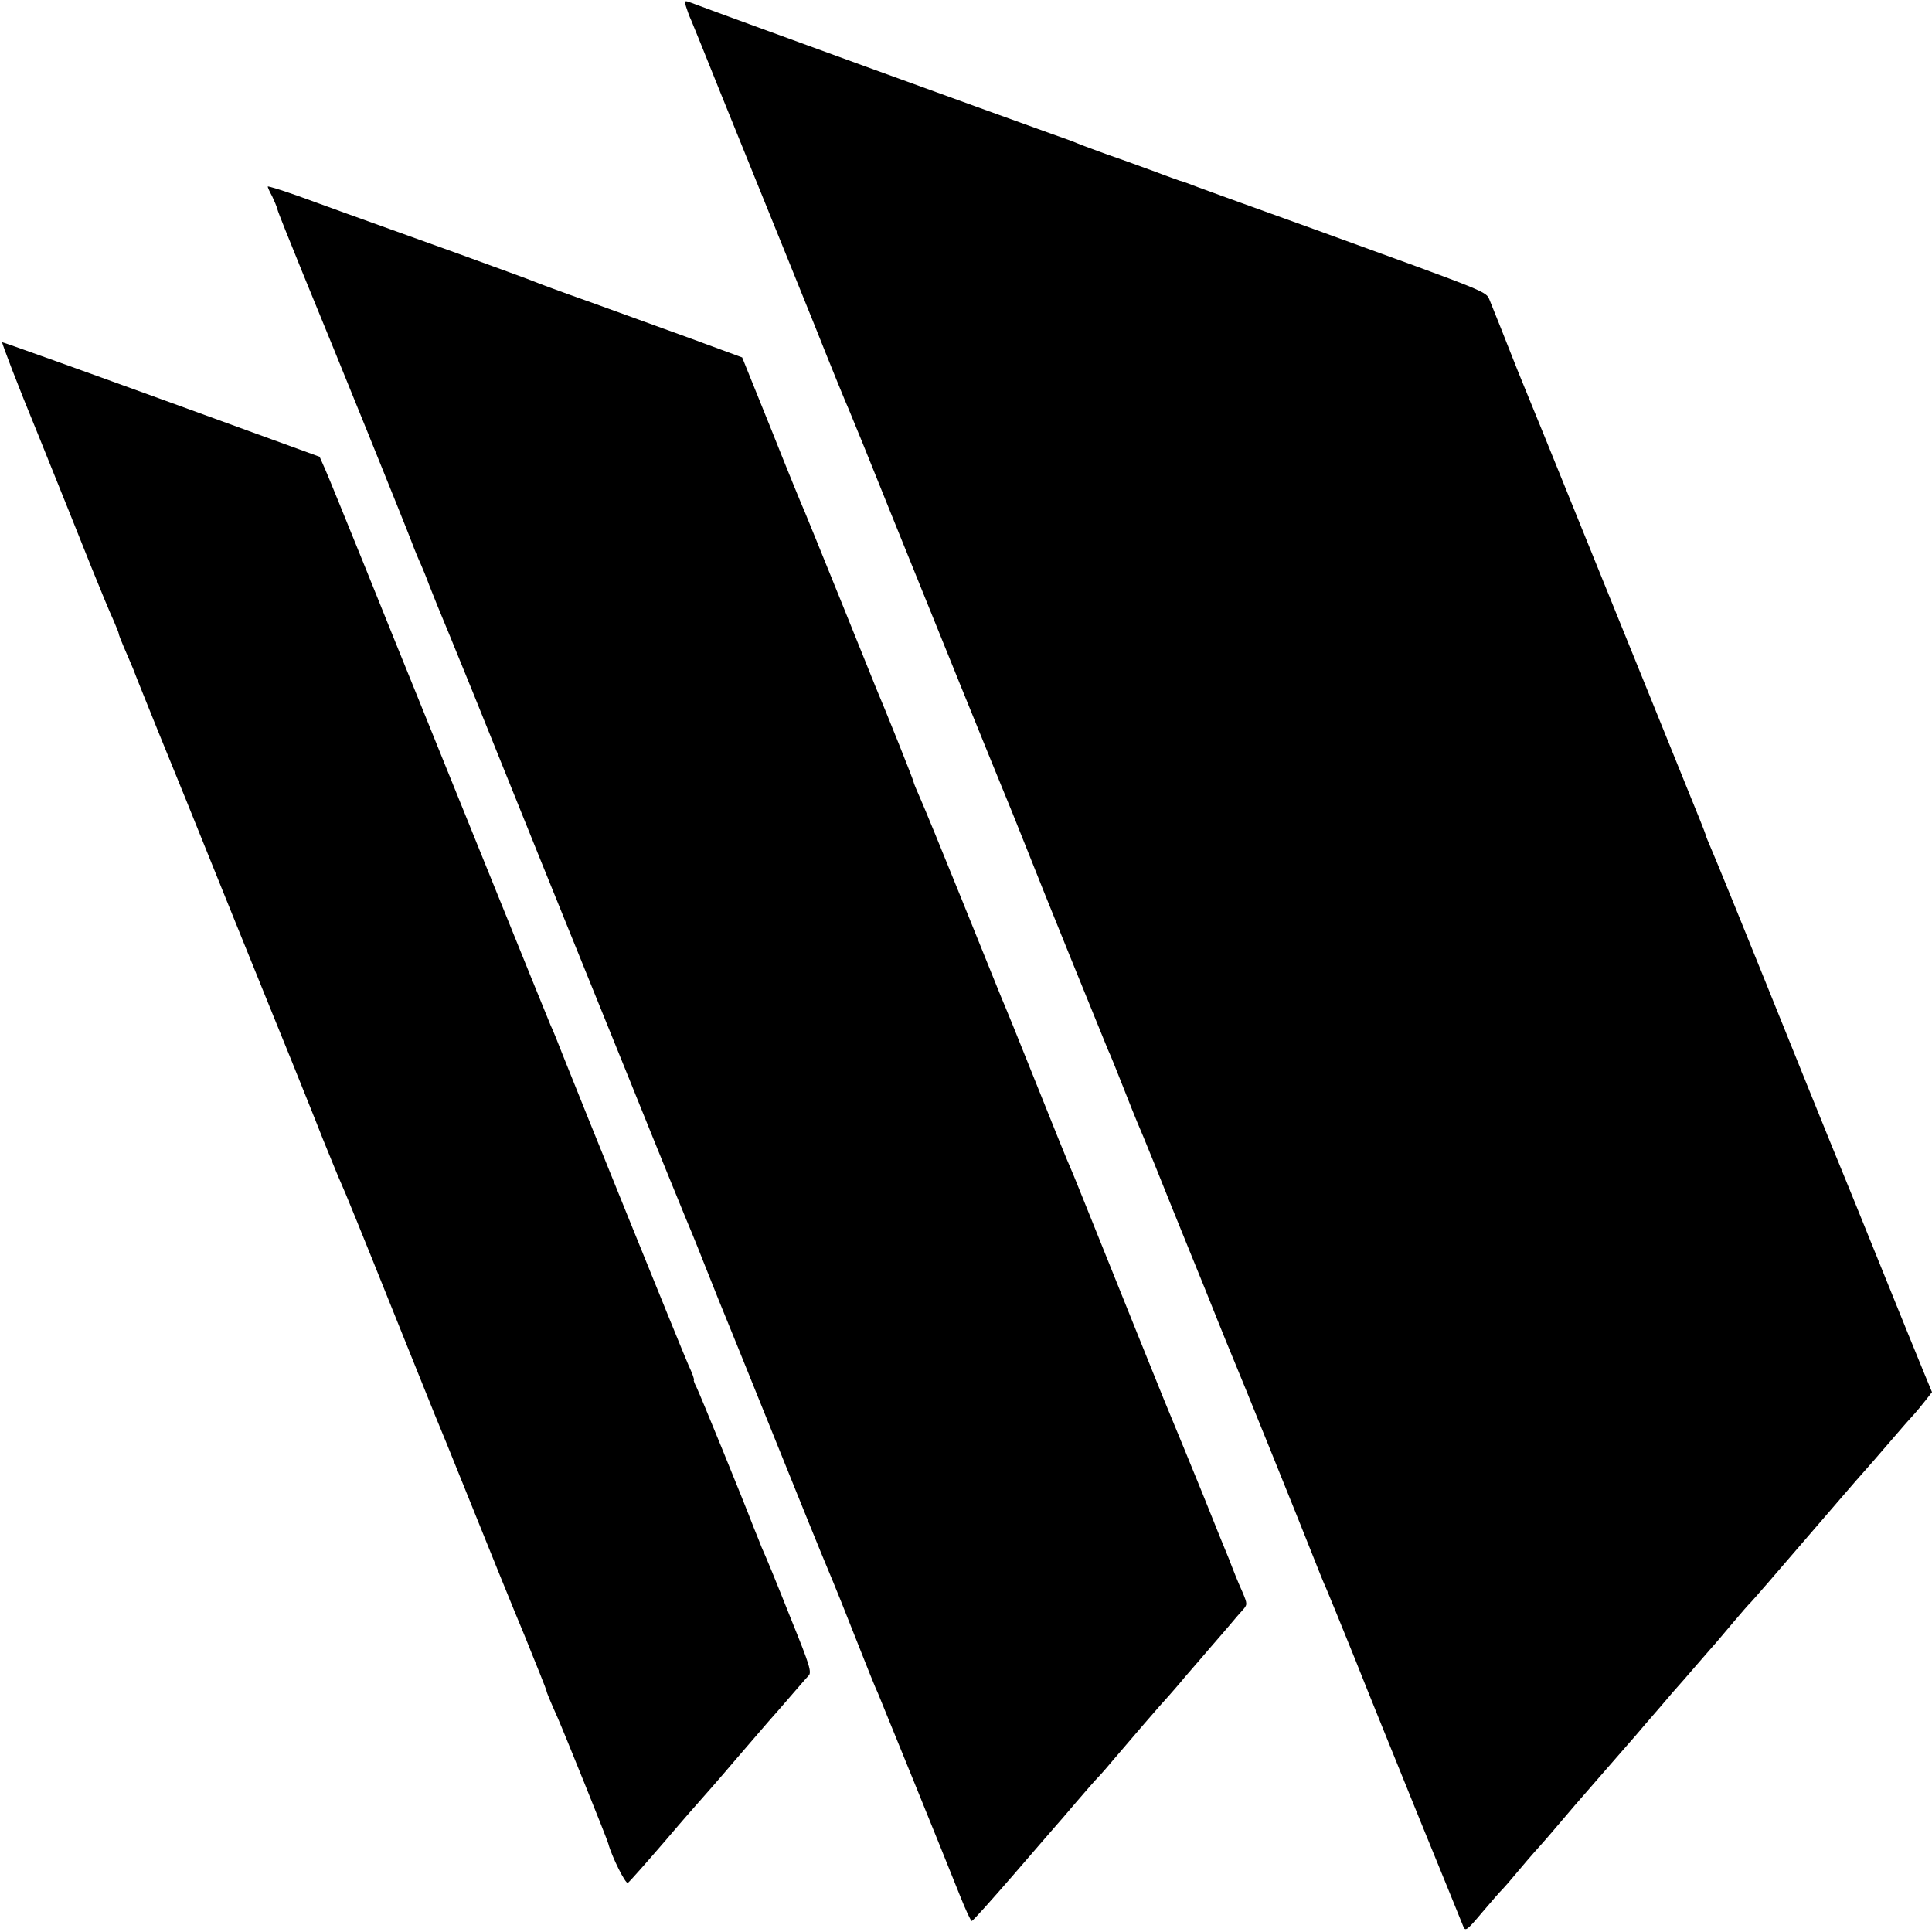 <svg xmlns="http://www.w3.org/2000/svg" width="933.333" height="933.333" version="1.0" viewBox="0 0 700 700"><path d="M248.5 2.2c.4 1.3 1.2 3.6 2 5.3.7 1.6 5.4 13.3 10.5 26 5.1 12.6 12.4 30.6 16.2 40 3.8 9.3 11.9 29.4 18 44.5 6 15.1 11.6 28.8 12.4 30.5.7 1.6 7.6 18.5 15.2 37.5 16.2 40.2 37.5 92.7 44 108.5L373 310c2.8 7.3 27.1 67.2 28.5 70.5.8 1.6 3.2 7.7 5.5 13.5s4.5 11.4 5 12.5c.5 1.1 3.5 8.3 6.6 16 3.1 7.7 8.4 21 11.9 29.5s8.2 20.2 10.5 26c2.3 5.8 4.8 11.8 5.5 13.5 2 4.6 26.4 65 29.7 73.5 1.6 4.1 3.5 8.8 4.3 10.5.7 1.6 5.4 13.1 10.4 25.5 4.9 12.4 15.6 38.7 23.6 58.5 8.1 19.8 15.1 37 15.6 38.3.8 2.1 1.2 1.9 7-5 3.4-4 6.7-7.8 7.3-8.3.6-.6 3.1-3.5 5.6-6.5 2.5-3 5.2-6.1 6-7 .8-.9 3.8-4.2 6.5-7.4 2.8-3.3 6.4-7.5 8.1-9.5 2.8-3.2 14.5-16.7 22.3-25.6 1.4-1.7 5.3-6.2 8.6-10 3.3-3.9 6.4-7.5 7-8.1.5-.6 3.3-3.7 6-6.9 2.8-3.2 5.5-6.3 6-6.9.6-.6 3.7-4.3 6.9-8.1 3.3-3.9 6.4-7.5 7-8 .6-.6 9.4-10.7 19.5-22.5 10.2-11.8 19.7-22.9 21.2-24.5 1.5-1.7 6-6.8 10-11.5s7.9-9.1 8.6-9.8c.7-.8 2.4-2.8 3.8-4.6l2.5-3.2-2.9-7c-1.6-3.8-8.6-21.1-15.6-38.4-7-17.3-13.3-32.9-14-34.5-.7-1.7-6.5-15.8-12.8-31.5-24.1-59.8-33-81.6-34.8-85.7-1-2.3-1.9-4.5-1.9-4.8 0-.3-3.4-8.8-7.5-18.8-4-10-18.7-46.1-32.5-80.2s-25.5-62.9-26-64c-.5-1.1-3.2-7.9-6-15-2.8-7.2-5.7-14.2-6.3-15.8-1.4-3.2.5-2.4-63.7-25.7-24.5-8.8-45.2-16.3-46-16.7-.8-.3-1.9-.7-2.5-.8-.5-.2-4.6-1.6-9-3.3-4.4-1.6-12-4.4-17-6.1-4.9-1.8-9.9-3.6-11-4.1-1.1-.5-5.4-2.1-9.5-3.5-18.5-6.6-122-44.2-130.3-47.4-2.7-1-2.8-1-2.2 1.1zM97 67.6c0 .3.7 1.9 1.6 3.5.8 1.7 1.7 3.8 1.9 4.7.2 1 4.3 11.1 9 22.7 12.4 30.1 37.5 92.1 39.7 98 1 2.7 2.5 6.3 3.3 8 .7 1.6 2.1 5 3 7.5 1 2.5 2.3 5.8 3 7.5.7 1.6 6.6 16 13.1 32C178 267.4 189 294.7 196 312c7 17.3 21.4 52.9 32 79 10.5 26.1 19.8 48.8 20.5 50.5.7 1.6 3.6 8.6 6.3 15.5 2.7 6.9 8.3 20.8 12.5 31 4.1 10.2 13.4 33.1 20.6 51 7.2 17.9 13.6 33.4 14.1 34.5.5 1.1 4.1 10.1 8 20 3.9 9.9 7.5 18.9 8.1 20 .9 2.1 23.5 57.7 29.7 73.3 2 5 3.9 9.2 4.3 9.2.4 0 7.1-7.5 15-16.6 7.9-9.2 14.9-17.2 15.4-17.8.6-.6 3.9-4.5 7.4-8.6 3.5-4.1 7.1-8.2 8-9.1.9-.9 3.6-4 6.1-7 4.3-5.1 17.3-20.2 19.5-22.5.5-.6 3.3-3.7 6-7 2.8-3.2 7-8.1 9.4-10.9 2.4-2.7 5.5-6.4 6.9-8 1.4-1.7 3.3-3.9 4.4-5.1 1.8-2 1.8-2.2 0-6.5-1.9-4.2-3.3-7.9-3.7-8.9-.1-.3-.6-1.6-1.2-3.1-.6-1.4-5-12.2-9.7-24-4.8-11.7-9.1-22.3-9.6-23.4-.5-1.1-6.4-15.5-13-32-21-52.2-24.1-60-25-62-1.1-2.4-5.2-12.5-15.4-38-4.2-10.5-8-19.9-8.5-21-1.3-3-2.3-5.6-15.8-39-6.9-17.1-13.6-33.4-14.9-36.3-1.3-2.9-2.4-5.6-2.4-5.9 0-.6-10.5-26.8-13.5-33.8-.7-1.7-6.5-16.1-12.9-32-6.5-16-12.3-30.4-13-32-.8-1.7-6.2-14.9-12-29.5l-10.7-26.5-18.2-6.7c-10-3.6-26.5-9.6-36.7-13.3-10.2-3.6-19.4-7-20.5-7.5-1.1-.5-13.5-5-27.5-10.1-42.4-15.2-46.1-16.6-57.7-20.8-6.2-2.2-11.3-3.8-11.3-3.5zm-83.3 89.6c7.4 18.3 16.1 40 19.4 48.3 3.3 8.2 6.9 16.9 8 19.2 1 2.4 1.9 4.5 1.9 4.8 0 .4.8 2.5 1.8 4.8s2.6 6 3.5 8.2c.8 2.2 4.9 12.3 9 22.5 4.2 10.2 15.3 37.6 24.7 61 9.5 23.4 20 49.5 23.5 58 3.4 8.5 8.6 21.3 11.4 28.5 2.9 7.1 5.8 14.3 6.6 16 .8 1.6 8.5 20.5 17.1 42 8.6 21.4 16.2 40.3 16.9 42 .7 1.6 6.6 16 13 32 6.4 15.9 15.2 37.7 19.6 48.2 4.3 10.6 7.9 19.6 7.9 19.9 0 .5 1.3 3.6 4.1 9.9 2 4.5 18 44.1 18.3 45.5 1.2 4.6 6.3 14.8 7.1 14.2.6-.4 6.6-7.2 13.5-15.2 6.8-8 12.7-14.7 13-15 .3-.3 6.2-7 13-15 6.9-8 12.9-15 13.5-15.6.5-.6 3.3-3.7 6-6.9 2.8-3.2 5.6-6.5 6.4-7.3 1.3-1.2.5-3.8-5.9-19.6-6.7-16.8-8.8-21.9-11.1-27.1-.4-1.1-1.7-4.3-2.8-7-4-10.5-19.4-48.1-20.7-50.8-.8-1.5-1.2-2.7-1-2.7.3 0-.6-2.5-2-5.5-2.3-5.2-39.2-96.4-45.6-112.5-1.6-4.1-3.5-8.9-4.3-10.5-.7-1.7-10.4-25.5-21.5-53s-23.1-57-26.5-65.5c-3.5-8.5-12-29.7-19-47s-13.6-33.5-14.7-36l-2-4.5-57.2-20.8C27.2 133.3 1.2 124 .8 124c-.3 0 5.4 15 12.9 33.2z"/></svg>